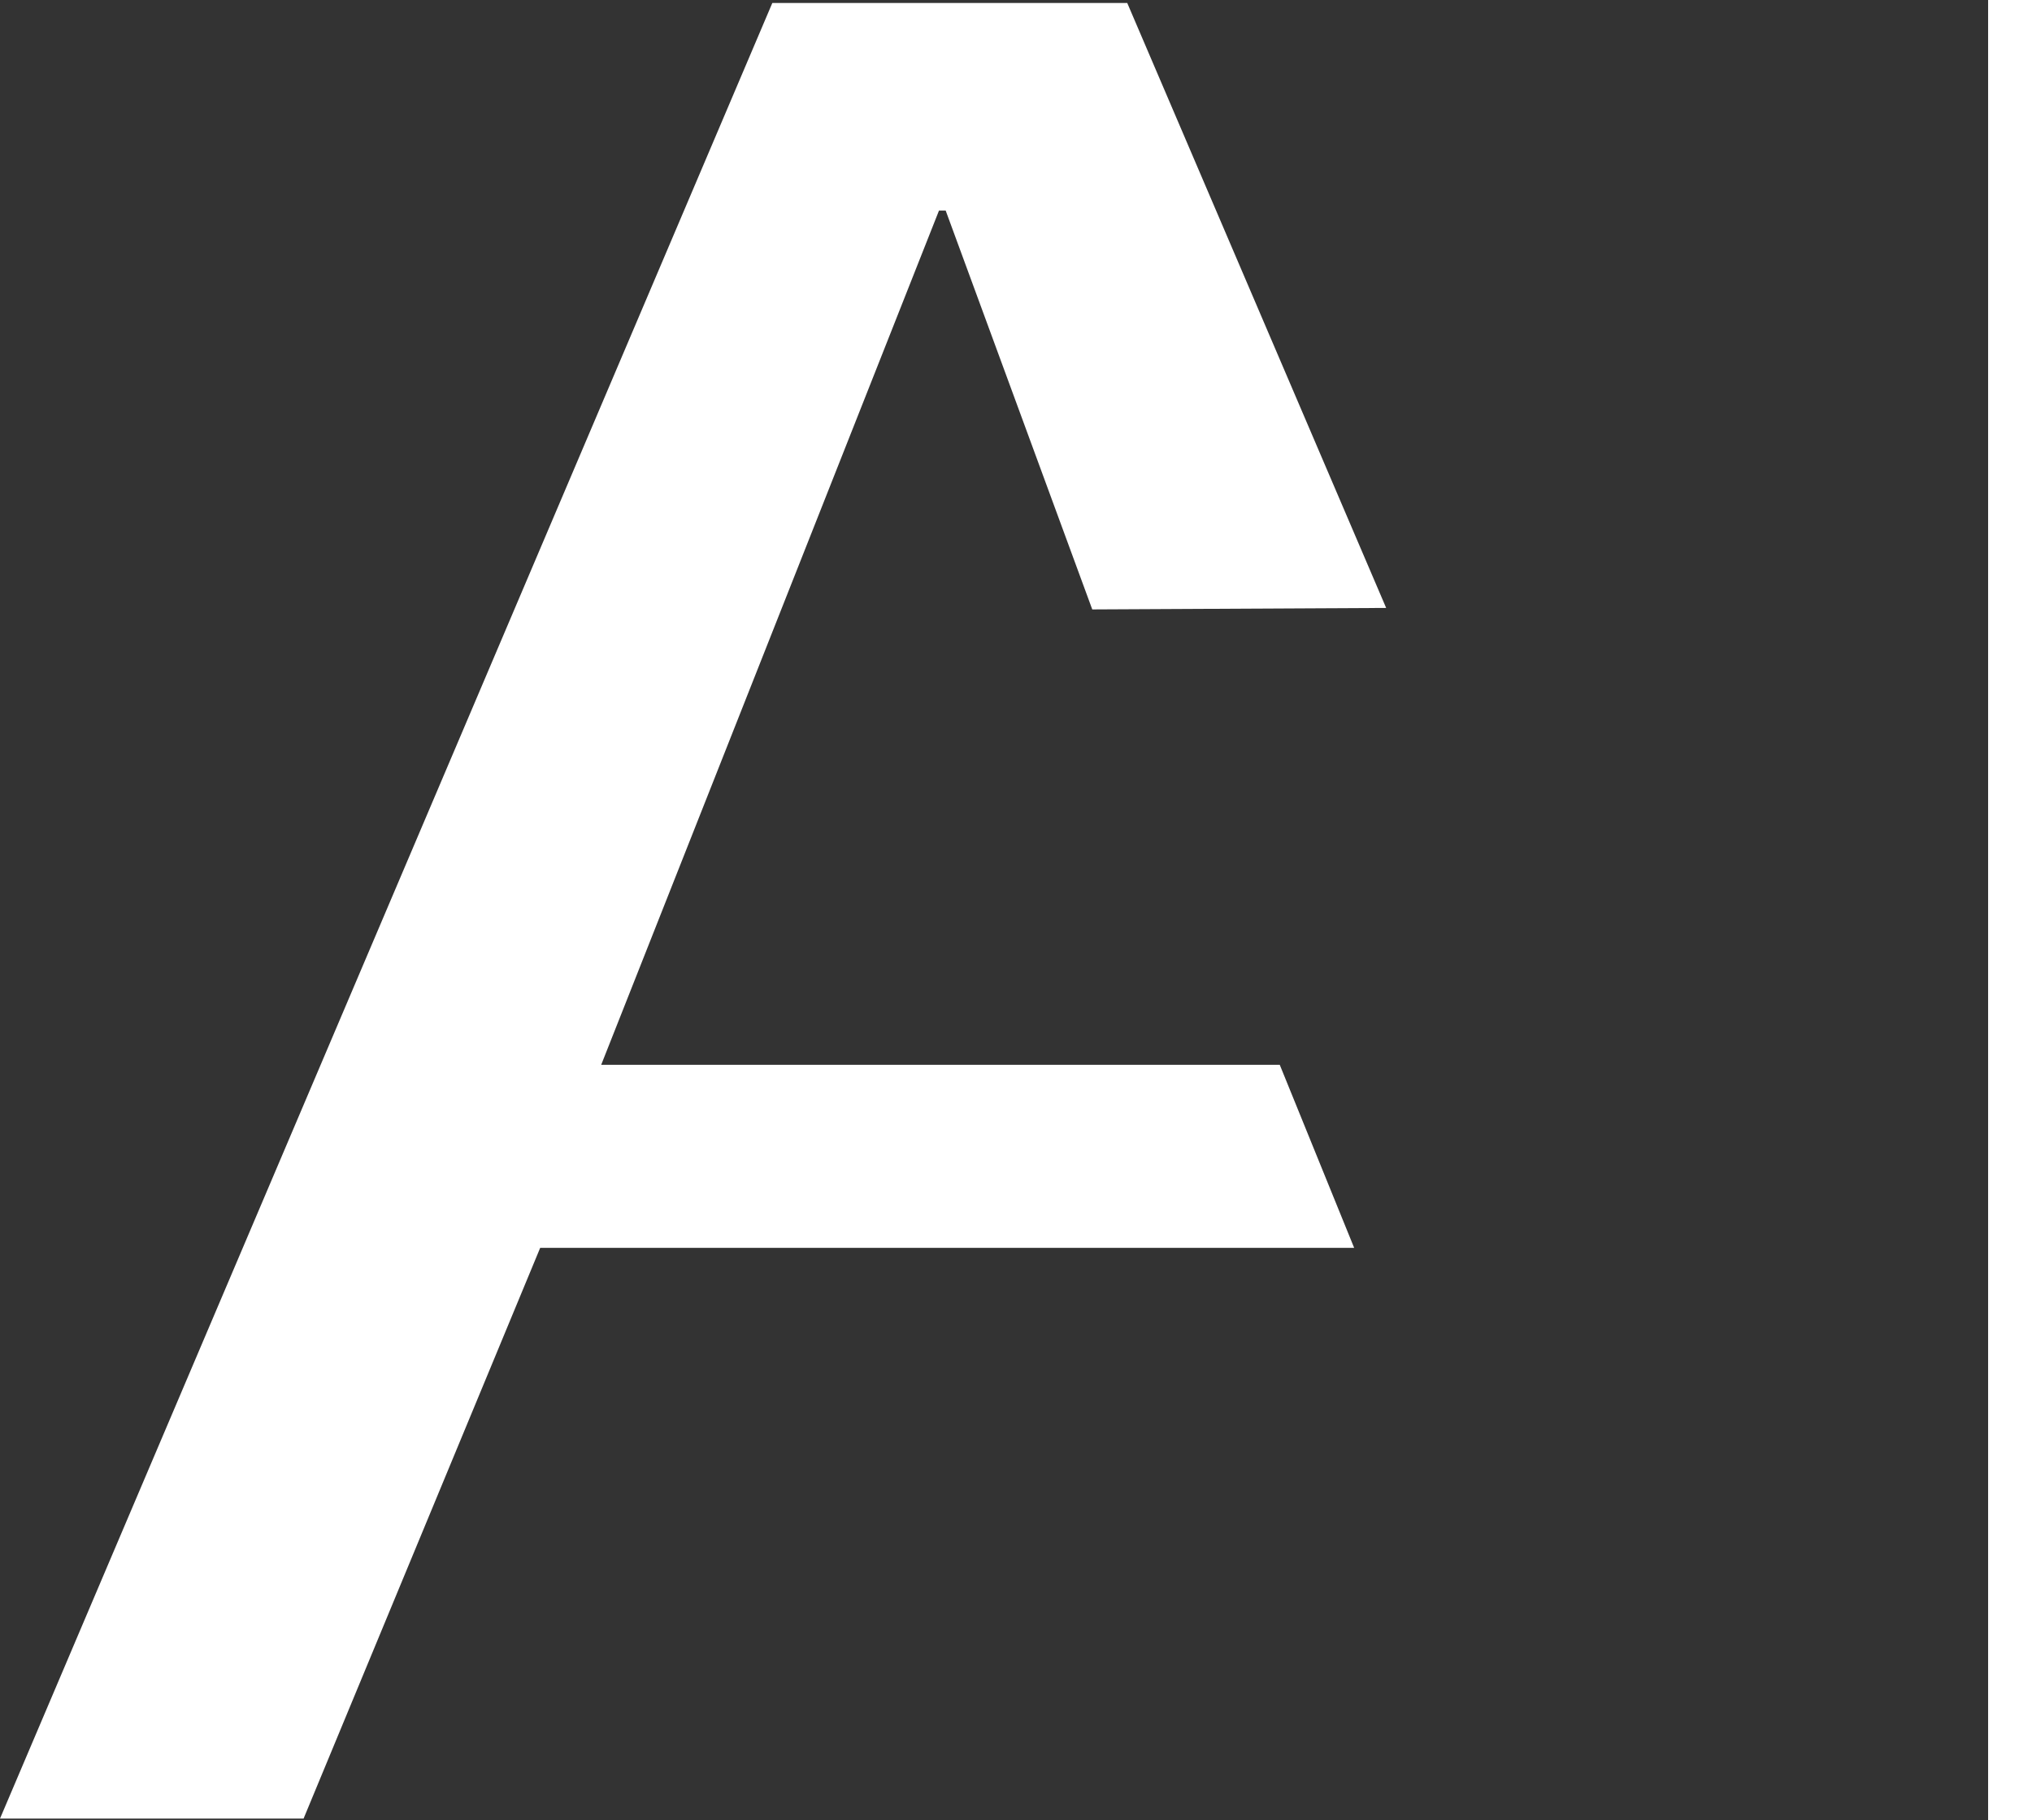 <?xml version="1.0" encoding="utf-8"?>
<!-- Generator: Adobe Illustrator 25.0.0, SVG Export Plug-In . SVG Version: 6.00 Build 0)  -->
<svg version="1.1" id="Layer_1" xmlns="http://www.w3.org/2000/svg" xmlns:xlink="http://www.w3.org/1999/xlink" x="0px" y="0px"
	 viewBox="0 0 273.1 244.6" style="enable-background:new 0 0 273.1 244.6;" xml:space="preserve">
<rect x="0" y="0" width="273.1" height="244.6" fill="#333333" stroke="none"/>
<style type="text/css">
	.st0{fill:#FFFFFF;}
</style>
<g id="Layer_2_1_">
	<g id="Camada_1">
		<path class="st0" d="M0,244.4h40.8l31.8-76.7H182l-10-24.6H80.8l45.4-114.8h0.9l19.7,53.6l39.5-0.2L151.5,0.4h-47.7L0,244.4z"/>
		<rect x="267.2" class="st0" width="5.9" height="244.6"/>
	</g>
</g>
</svg>
